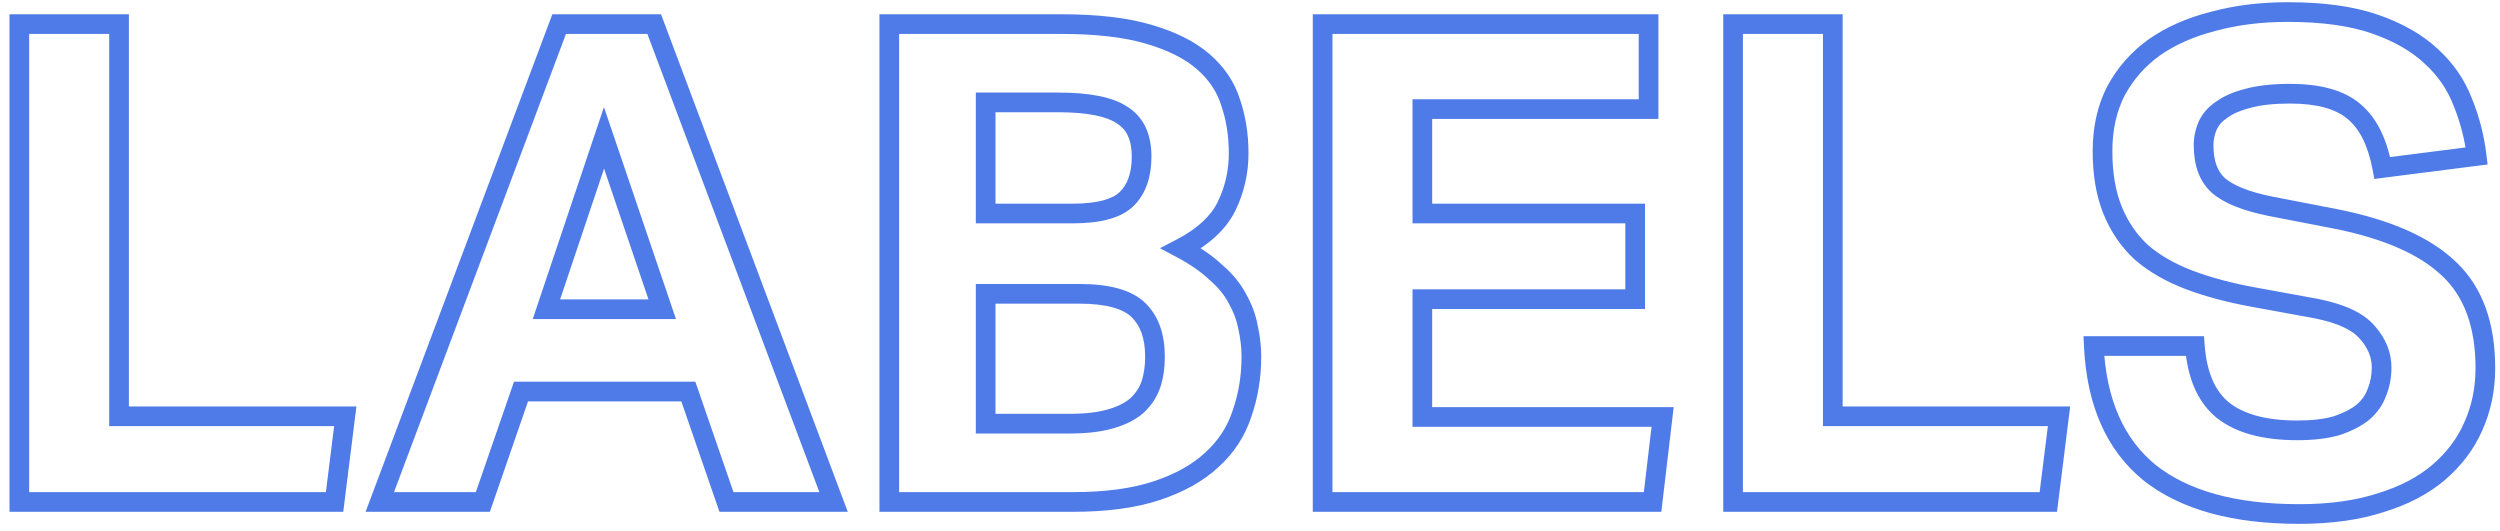 <svg width="254" height="54" viewBox="0 0 254 54" fill="none" xmlns="http://www.w3.org/2000/svg">
<path d="M1.964 2.448V1.448H0.964V2.448H1.964ZM12.096 2.448H13.096V1.448H12.096V2.448ZM12.096 42.296H11.096V43.296H12.096V42.296ZM35.08 42.296L36.072 42.42L36.213 41.296H35.08V42.296ZM33.992 51V52H34.875L34.984 51.124L33.992 51ZM1.964 51H0.964V52H1.964V51ZM1.964 3.448H12.096V1.448H1.964V3.448ZM11.096 2.448V42.296H13.096V2.448H11.096ZM12.096 43.296H35.08V41.296H12.096V43.296ZM34.088 42.172L33 50.876L34.984 51.124L36.072 42.42L34.088 42.172ZM33.992 50H1.964V52H33.992V50ZM2.964 51V2.448H0.964V51H2.964ZM56.81 2.448V1.448H56.117L55.874 2.097L56.81 2.448ZM66.466 2.448L67.403 2.097L67.159 1.448H66.466V2.448ZM84.69 51V52H86.134L85.626 50.649L84.69 51ZM73.81 51L72.865 51.327L73.098 52H73.81V51ZM69.934 39.78L70.879 39.453L70.647 38.78H69.934V39.78ZM52.934 39.78V38.78H52.222L51.989 39.453L52.934 39.78ZM49.058 51V52H49.771L50.003 51.327L49.058 51ZM38.586 51L37.65 50.649L37.143 52H38.586V51ZM67.282 31.416V32.416H68.678L68.229 31.094L67.282 31.416ZM61.366 14.008L62.313 13.686L61.361 10.884L60.418 13.69L61.366 14.008ZM55.518 31.416L54.57 31.098L54.127 32.416H55.518V31.416ZM56.81 3.448H66.466V1.448H56.81V3.448ZM65.53 2.799L83.754 51.351L85.626 50.649L67.403 2.097L65.53 2.799ZM84.69 50H73.81V52H84.69V50ZM74.755 50.673L70.879 39.453L68.989 40.106L72.865 51.327L74.755 50.673ZM69.934 38.78H52.934V40.78H69.934V38.78ZM51.989 39.453L48.113 50.673L50.003 51.327L53.879 40.106L51.989 39.453ZM49.058 50H38.586V52H49.058V50ZM39.523 51.351L57.746 2.799L55.874 2.097L37.65 50.649L39.523 51.351ZM68.229 31.094L62.313 13.686L60.419 14.33L66.335 31.738L68.229 31.094ZM60.418 13.69L54.57 31.098L56.466 31.734L62.314 14.326L60.418 13.69ZM55.518 32.416H67.282V30.416H55.518V32.416ZM90.351 2.448V1.448H89.351V2.448H90.351ZM116.667 3.468L116.385 4.427L116.39 4.429L116.667 3.468ZM122.243 6.256L122.898 5.5L122.243 6.256ZM125.031 10.404L124.077 10.704L124.081 10.716L124.085 10.728L125.031 10.404ZM119.999 25.228L119.537 24.341L117.849 25.218L119.53 26.111L119.999 25.228ZM123.535 27.676L122.846 28.401L122.865 28.419L122.884 28.435L123.535 27.676ZM125.711 30.328L124.825 30.792L124.833 30.808L124.842 30.824L125.711 30.328ZM126.799 33.252L125.815 33.431L125.819 33.452L125.824 33.474L126.799 33.252ZM126.187 42.024L125.243 41.694L125.239 41.704L125.236 41.715L126.187 42.024ZM123.127 46.716L122.455 45.975L122.449 45.98L122.444 45.986L123.127 46.716ZM117.551 49.844L117.234 48.895L117.551 49.844ZM90.351 51H89.351V52H90.351V51ZM114.491 20.196L115.198 20.903L114.491 20.196ZM114.015 11.696L113.453 12.524L113.47 12.535L113.487 12.546L114.015 11.696ZM100.143 10.404V9.404H99.143V10.404H100.143ZM100.143 21.692H99.143V22.692H100.143V21.692ZM112.791 42.568L112.521 41.605L112.511 41.608L112.791 42.568ZM115.511 41.208L116.166 41.964L116.18 41.952L116.193 41.939L115.511 41.208ZM116.939 39.032L115.99 38.716L116.939 39.032ZM115.647 31.484L114.954 32.205L115.647 31.484ZM100.143 29.852V28.852H99.143V29.852H100.143ZM100.143 43.044H99.143V44.044H100.143V43.044ZM90.351 3.448H107.827V1.448H90.351V3.448ZM107.827 3.448C111.354 3.448 114.197 3.784 116.385 4.427L116.949 2.509C114.512 1.792 111.462 1.448 107.827 1.448V3.448ZM116.39 4.429C118.655 5.082 120.37 5.956 121.588 7.012L122.898 5.5C121.396 4.199 119.393 3.214 116.944 2.507L116.39 4.429ZM121.588 7.012C122.82 8.079 123.638 9.308 124.077 10.704L125.985 10.104C125.426 8.326 124.386 6.79 122.898 5.5L121.588 7.012ZM124.085 10.728C124.589 12.2 124.847 13.812 124.847 15.572H126.847C126.847 13.615 126.56 11.781 125.977 10.08L124.085 10.728ZM124.847 15.572C124.847 17.328 124.472 18.968 123.723 20.506L125.522 21.381C126.406 19.565 126.847 17.624 126.847 15.572H124.847ZM123.723 20.506C123.031 21.931 121.683 23.225 119.537 24.341L120.46 26.115C122.848 24.873 124.583 23.312 125.522 21.381L123.723 20.506ZM119.53 26.111C120.924 26.852 122.022 27.618 122.846 28.401L124.223 26.951C123.234 26.011 121.975 25.146 120.468 24.345L119.53 26.111ZM122.884 28.435C123.755 29.182 124.394 29.97 124.825 30.792L126.597 29.864C126.03 28.782 125.218 27.802 124.186 26.917L122.884 28.435ZM124.842 30.824C125.335 31.686 125.655 32.554 125.815 33.431L127.783 33.073C127.579 31.956 127.175 30.874 126.579 29.832L124.842 30.824ZM125.824 33.474C126.034 34.4 126.139 35.323 126.139 36.244H128.139C128.139 35.17 128.017 34.099 127.774 33.03L125.824 33.474ZM126.139 36.244C126.139 38.178 125.838 39.993 125.243 41.694L127.131 42.354C127.805 40.428 128.139 38.389 128.139 36.244H126.139ZM125.236 41.715C124.702 43.358 123.78 44.774 122.455 45.975L123.798 47.457C125.375 46.029 126.493 44.317 127.138 42.333L125.236 41.715ZM122.444 45.986C121.167 47.179 119.445 48.158 117.234 48.895L117.867 50.793C120.28 49.988 122.275 48.882 123.81 47.446L122.444 45.986ZM117.234 48.895C115.056 49.621 112.314 50 108.983 50V52C112.451 52 115.422 51.608 117.867 50.793L117.234 48.895ZM108.983 50H90.351V52H108.983V50ZM91.351 51V2.448H89.351V51H91.351ZM108.983 22.692C111.711 22.692 113.903 22.198 115.198 20.903L113.784 19.489C113.084 20.189 111.604 20.692 108.983 20.692V22.692ZM115.198 20.903C116.437 19.664 116.987 17.948 116.987 15.912H114.987C114.987 17.593 114.54 18.733 113.784 19.489L115.198 20.903ZM116.987 15.912C116.987 13.685 116.236 11.898 114.542 10.846L113.487 12.546C114.423 13.126 114.987 14.15 114.987 15.912H116.987ZM114.576 10.868C113.043 9.828 110.603 9.404 107.487 9.404V11.404C110.536 11.404 112.448 11.841 113.453 12.524L114.576 10.868ZM107.487 9.404H100.143V11.404H107.487V9.404ZM99.143 10.404V21.692H101.143V10.404H99.143ZM100.143 22.692H108.983V20.692H100.143V22.692ZM108.643 44.044C110.374 44.044 111.859 43.881 113.071 43.528L112.511 41.608C111.546 41.889 110.266 42.044 108.643 42.044V44.044ZM113.06 43.531C114.294 43.186 115.345 42.675 116.166 41.964L114.856 40.452C114.316 40.92 113.554 41.316 112.521 41.605L113.06 43.531ZM116.193 41.939C116.985 41.2 117.558 40.335 117.887 39.348L115.99 38.716C115.775 39.361 115.397 39.947 114.828 40.477L116.193 41.939ZM117.887 39.348C118.2 38.411 118.347 37.372 118.347 36.244H116.347C116.347 37.201 116.222 38.021 115.99 38.716L117.887 39.348ZM118.347 36.244C118.347 33.979 117.727 32.095 116.339 30.763L114.954 32.205C115.833 33.049 116.347 34.338 116.347 36.244H118.347ZM116.339 30.763C114.917 29.397 112.586 28.852 109.663 28.852V30.852C112.451 30.852 114.11 31.395 114.954 32.205L116.339 30.763ZM109.663 28.852H100.143V30.852H109.663V28.852ZM99.143 29.852V43.044H101.143V29.852H99.143ZM100.143 44.044H108.643V42.044H100.143V44.044ZM134.378 2.448V1.448H133.378V2.448H134.378ZM167.494 2.448H168.494V1.448H167.494V2.448ZM167.494 11.084V12.084H168.494V11.084H167.494ZM144.51 11.084V10.084H143.51V11.084H144.51ZM144.51 21.692H143.51V22.692H144.51V21.692ZM166.134 21.692H167.134V20.692H166.134V21.692ZM166.134 30.396V31.396H167.134V30.396H166.134ZM144.51 30.396V29.396H143.51V30.396H144.51ZM144.51 42.364H143.51V43.364H144.51V42.364ZM168.922 42.364L169.915 42.481L170.047 41.364H168.922V42.364ZM167.902 51V52H168.791L168.895 51.117L167.902 51ZM134.378 51H133.378V52H134.378V51ZM134.378 3.448H167.494V1.448H134.378V3.448ZM166.494 2.448V11.084H168.494V2.448H166.494ZM167.494 10.084H144.51V12.084H167.494V10.084ZM143.51 11.084V21.692H145.51V11.084H143.51ZM144.51 22.692H166.134V20.692H144.51V22.692ZM165.134 21.692V30.396H167.134V21.692H165.134ZM166.134 29.396H144.51V31.396H166.134V29.396ZM143.51 30.396V42.364H145.51V30.396H143.51ZM144.51 43.364H168.922V41.364H144.51V43.364ZM167.929 42.247L166.909 50.883L168.895 51.117L169.915 42.481L167.929 42.247ZM167.902 50H134.378V52H167.902V50ZM135.378 51V2.448H133.378V51H135.378ZM176.081 2.448V1.448H175.081V2.448H176.081ZM186.213 2.448H187.213V1.448H186.213V2.448ZM186.213 42.296H185.213V43.296H186.213V42.296ZM209.197 42.296L210.189 42.42L210.33 41.296H209.197V42.296ZM208.109 51V52H208.992L209.101 51.124L208.109 51ZM176.081 51H175.081V52H176.081V51ZM176.081 3.448H186.213V1.448H176.081V3.448ZM185.213 2.448V42.296H187.213V2.448H185.213ZM186.213 43.296H209.197V41.296H186.213V43.296ZM208.205 42.172L207.117 50.876L209.101 51.124L210.189 42.42L208.205 42.172ZM208.109 50H176.081V52H208.109V50ZM177.081 51V2.448H175.081V51H177.081ZM223 35.156L223.997 35.081L223.927 34.156H223V35.156ZM225.856 41.684L225.226 42.461L225.236 42.469L225.856 41.684ZM237.416 43.248L237.696 44.208L237.714 44.203L237.732 44.197L237.416 43.248ZM240.068 41.888L240.693 42.669L240.708 42.657L240.723 42.644L240.068 41.888ZM241.496 39.848L240.571 39.467L240.562 39.491L240.553 39.515L241.496 39.848ZM240.544 33.796L239.778 34.439L239.785 34.447L239.792 34.455L240.544 33.796ZM235.308 31.348L235.501 30.367L235.488 30.364L235.308 31.348ZM228.984 30.192L229.164 29.208L229.163 29.208L228.984 30.192ZM222.388 28.424L222.032 29.358L222.388 28.424ZM217.56 25.636L216.88 26.369L216.893 26.381L216.907 26.393L217.56 25.636ZM214.636 21.352L213.709 21.728L214.636 21.352ZM214.976 9.248L214.096 8.774L214.091 8.783L214.086 8.792L214.976 9.248ZM218.852 4.828L218.277 4.01L218.267 4.017L218.852 4.828ZM224.836 2.176L225.083 3.145L225.092 3.143L225.101 3.14L224.836 2.176ZM247.004 5.712L246.32 6.442L246.326 6.447L246.333 6.453L247.004 5.712ZM250.2 10.336L249.267 10.695L249.271 10.705L249.275 10.716L250.2 10.336ZM251.628 15.844L251.755 16.836L252.738 16.71L252.621 15.726L251.628 15.844ZM242.04 17.068L241.057 17.251L241.23 18.18L242.167 18.06L242.04 17.068ZM239.116 11.288L238.474 12.054L238.479 12.059L238.486 12.064L239.116 11.288ZM228.372 9.996L228.615 10.966L228.628 10.963L228.642 10.959L228.372 9.996ZM225.72 11.152L226.275 11.984L226.293 11.972L226.311 11.958L225.72 11.152ZM224.292 12.784L225.211 13.178L224.292 12.784ZM225.38 18.836L224.707 19.576L224.716 19.583L224.724 19.591L225.38 18.836ZM230.616 20.944L230.417 21.924L230.426 21.926L230.616 20.944ZM237.28 22.236L237.475 21.255L237.47 21.254L237.28 22.236ZM248.84 27.336L248.146 28.056L248.154 28.063L248.84 27.336ZM251.288 43.316L250.376 42.906L250.371 42.916L251.288 43.316ZM247.752 48.008L248.401 48.769L248.403 48.767L247.752 48.008ZM241.904 51.068L241.61 50.112L241.602 50.115L241.593 50.117L241.904 51.068ZM218.376 48.008L217.743 48.782L217.754 48.791L218.376 48.008ZM212.732 35.156V34.156H211.683L211.733 35.204L212.732 35.156ZM222.003 35.231C222.242 38.388 223.263 40.869 225.226 42.461L226.486 40.907C225.095 39.779 224.211 37.908 223.997 35.081L222.003 35.231ZM225.236 42.469C227.205 44.023 229.979 44.724 233.404 44.724V42.724C230.211 42.724 227.952 42.065 226.476 40.899L225.236 42.469ZM233.404 44.724C235.051 44.724 236.489 44.56 237.696 44.208L237.136 42.288C236.167 42.571 234.931 42.724 233.404 42.724V44.724ZM237.732 44.197C238.899 43.808 239.897 43.306 240.693 42.669L239.443 41.107C238.88 41.558 238.109 41.963 237.1 42.299L237.732 44.197ZM240.723 42.644C241.521 41.953 242.104 41.131 242.439 40.181L240.553 39.515C240.345 40.106 239.976 40.645 239.413 41.132L240.723 42.644ZM242.421 40.229C242.792 39.327 242.972 38.358 242.972 37.332H240.972C240.972 38.12 240.835 38.828 240.571 39.467L242.421 40.229ZM242.972 37.332C242.972 35.787 242.385 34.381 241.297 33.138L239.792 34.455C240.608 35.387 240.972 36.339 240.972 37.332H242.972ZM241.31 33.153C240.136 31.755 238.113 30.88 235.501 30.367L235.115 32.329C237.581 32.813 239.048 33.57 239.778 34.439L241.31 33.153ZM235.488 30.364L229.164 29.208L228.804 31.176L235.128 32.332L235.488 30.364ZM229.163 29.208C226.716 28.763 224.579 28.189 222.744 27.489L222.032 29.358C224.005 30.11 226.265 30.714 228.805 31.176L229.163 29.208ZM222.744 27.489C220.93 26.799 219.426 25.924 218.213 24.879L216.907 26.393C218.324 27.614 220.038 28.599 222.032 29.358L222.744 27.489ZM218.241 24.903C217.083 23.829 216.19 22.524 215.563 20.976L213.709 21.728C214.442 23.534 215.498 25.086 216.88 26.369L218.241 24.903ZM215.563 20.976C214.943 19.446 214.616 17.585 214.616 15.368H212.616C212.616 17.775 212.97 19.903 213.709 21.728L215.563 20.976ZM214.616 15.368C214.616 13.189 215.043 11.31 215.866 9.704L214.086 8.792C213.096 10.722 212.616 12.923 212.616 15.368H214.616ZM215.857 9.722C216.737 8.087 217.928 6.729 219.438 5.639L218.267 4.017C216.512 5.284 215.119 6.873 214.096 8.774L215.857 9.722ZM219.427 5.646C220.99 4.548 222.87 3.709 225.083 3.145L224.589 1.207C222.178 1.821 220.069 2.751 218.277 4.01L219.427 5.646ZM225.101 3.14C227.315 2.533 229.763 2.224 232.452 2.224V0.224C229.611 0.224 226.982 0.55 224.571 1.212L225.101 3.14ZM232.452 2.224C235.919 2.224 238.747 2.625 240.965 3.393L241.619 1.503C239.123 0.639 236.057 0.224 232.452 0.224V2.224ZM240.965 3.393C243.222 4.174 244.995 5.199 246.32 6.442L247.688 4.982C246.112 3.505 244.077 2.354 241.619 1.503L240.965 3.393ZM246.333 6.453C247.671 7.666 248.645 9.078 249.267 10.695L251.133 9.977C250.395 8.058 249.238 6.387 247.676 4.971L246.333 6.453ZM249.275 10.716C249.966 12.4 250.419 14.148 250.635 15.962L252.621 15.726C252.384 13.732 251.885 11.808 251.125 9.956L249.275 10.716ZM251.501 14.852L241.913 16.076L242.167 18.06L251.755 16.836L251.501 14.852ZM243.023 16.885C242.5 14.081 241.449 11.895 239.747 10.512L238.486 12.064C239.684 13.038 240.583 14.706 241.057 17.251L243.023 16.885ZM239.759 10.522C238.094 9.126 235.663 8.52 232.656 8.52V10.52C235.451 10.52 237.327 11.093 238.474 12.054L239.759 10.522ZM232.656 8.52C230.88 8.52 229.354 8.683 228.102 9.033L228.642 10.959C229.657 10.675 230.987 10.52 232.656 10.52V8.52ZM228.13 9.026C226.955 9.319 225.942 9.749 225.129 10.346L226.311 11.958C226.859 11.557 227.613 11.216 228.615 10.966L228.13 9.026ZM225.165 10.32C224.354 10.861 223.735 11.546 223.373 12.39L225.211 13.178C225.394 12.752 225.726 12.35 226.275 11.984L225.165 10.32ZM223.373 12.39C223.048 13.147 222.884 13.938 222.884 14.756H224.884C224.884 14.214 224.992 13.69 225.211 13.178L223.373 12.39ZM222.884 14.756C222.884 16.749 223.437 18.421 224.707 19.576L226.053 18.096C225.329 17.438 224.884 16.389 224.884 14.756H222.884ZM224.724 19.591C225.964 20.669 227.916 21.415 230.417 21.924L230.816 19.964C228.42 19.476 226.881 18.816 226.036 18.081L224.724 19.591ZM230.426 21.926L237.09 23.218L237.47 21.254L230.806 19.962L230.426 21.926ZM237.086 23.217C242.256 24.242 245.895 25.888 248.146 28.056L249.534 26.616C246.889 24.069 242.822 22.315 237.475 21.255L237.086 23.217ZM248.154 28.063C250.345 30.133 251.512 33.189 251.512 37.4H253.512C253.512 32.816 252.231 29.163 249.527 26.609L248.154 28.063ZM251.512 37.4C251.512 39.4 251.13 41.23 250.376 42.906L252.2 43.726C253.078 41.775 253.512 39.662 253.512 37.4H251.512ZM250.371 42.916C249.666 44.535 248.583 45.979 247.101 47.249L248.403 48.767C250.094 47.317 251.369 45.633 252.205 43.716L250.371 42.916ZM247.103 47.247C245.686 48.456 243.865 49.419 241.61 50.112L242.198 52.024C244.658 51.267 246.736 50.189 248.401 48.769L247.103 47.247ZM241.593 50.117C239.36 50.848 236.704 51.224 233.608 51.224V53.224C236.859 53.224 239.734 52.83 242.215 52.019L241.593 50.117ZM233.608 51.224C227.114 51.224 222.292 49.843 218.998 47.225L217.754 48.791C221.533 51.794 226.865 53.224 233.608 53.224V51.224ZM219.009 47.234C215.794 44.603 213.993 40.618 213.731 35.108L211.733 35.204C212.015 41.117 213.977 45.701 217.743 48.782L219.009 47.234ZM212.732 36.156H223V34.156H212.732V36.156Z" fill="#4F7BE9"/>
</svg>
